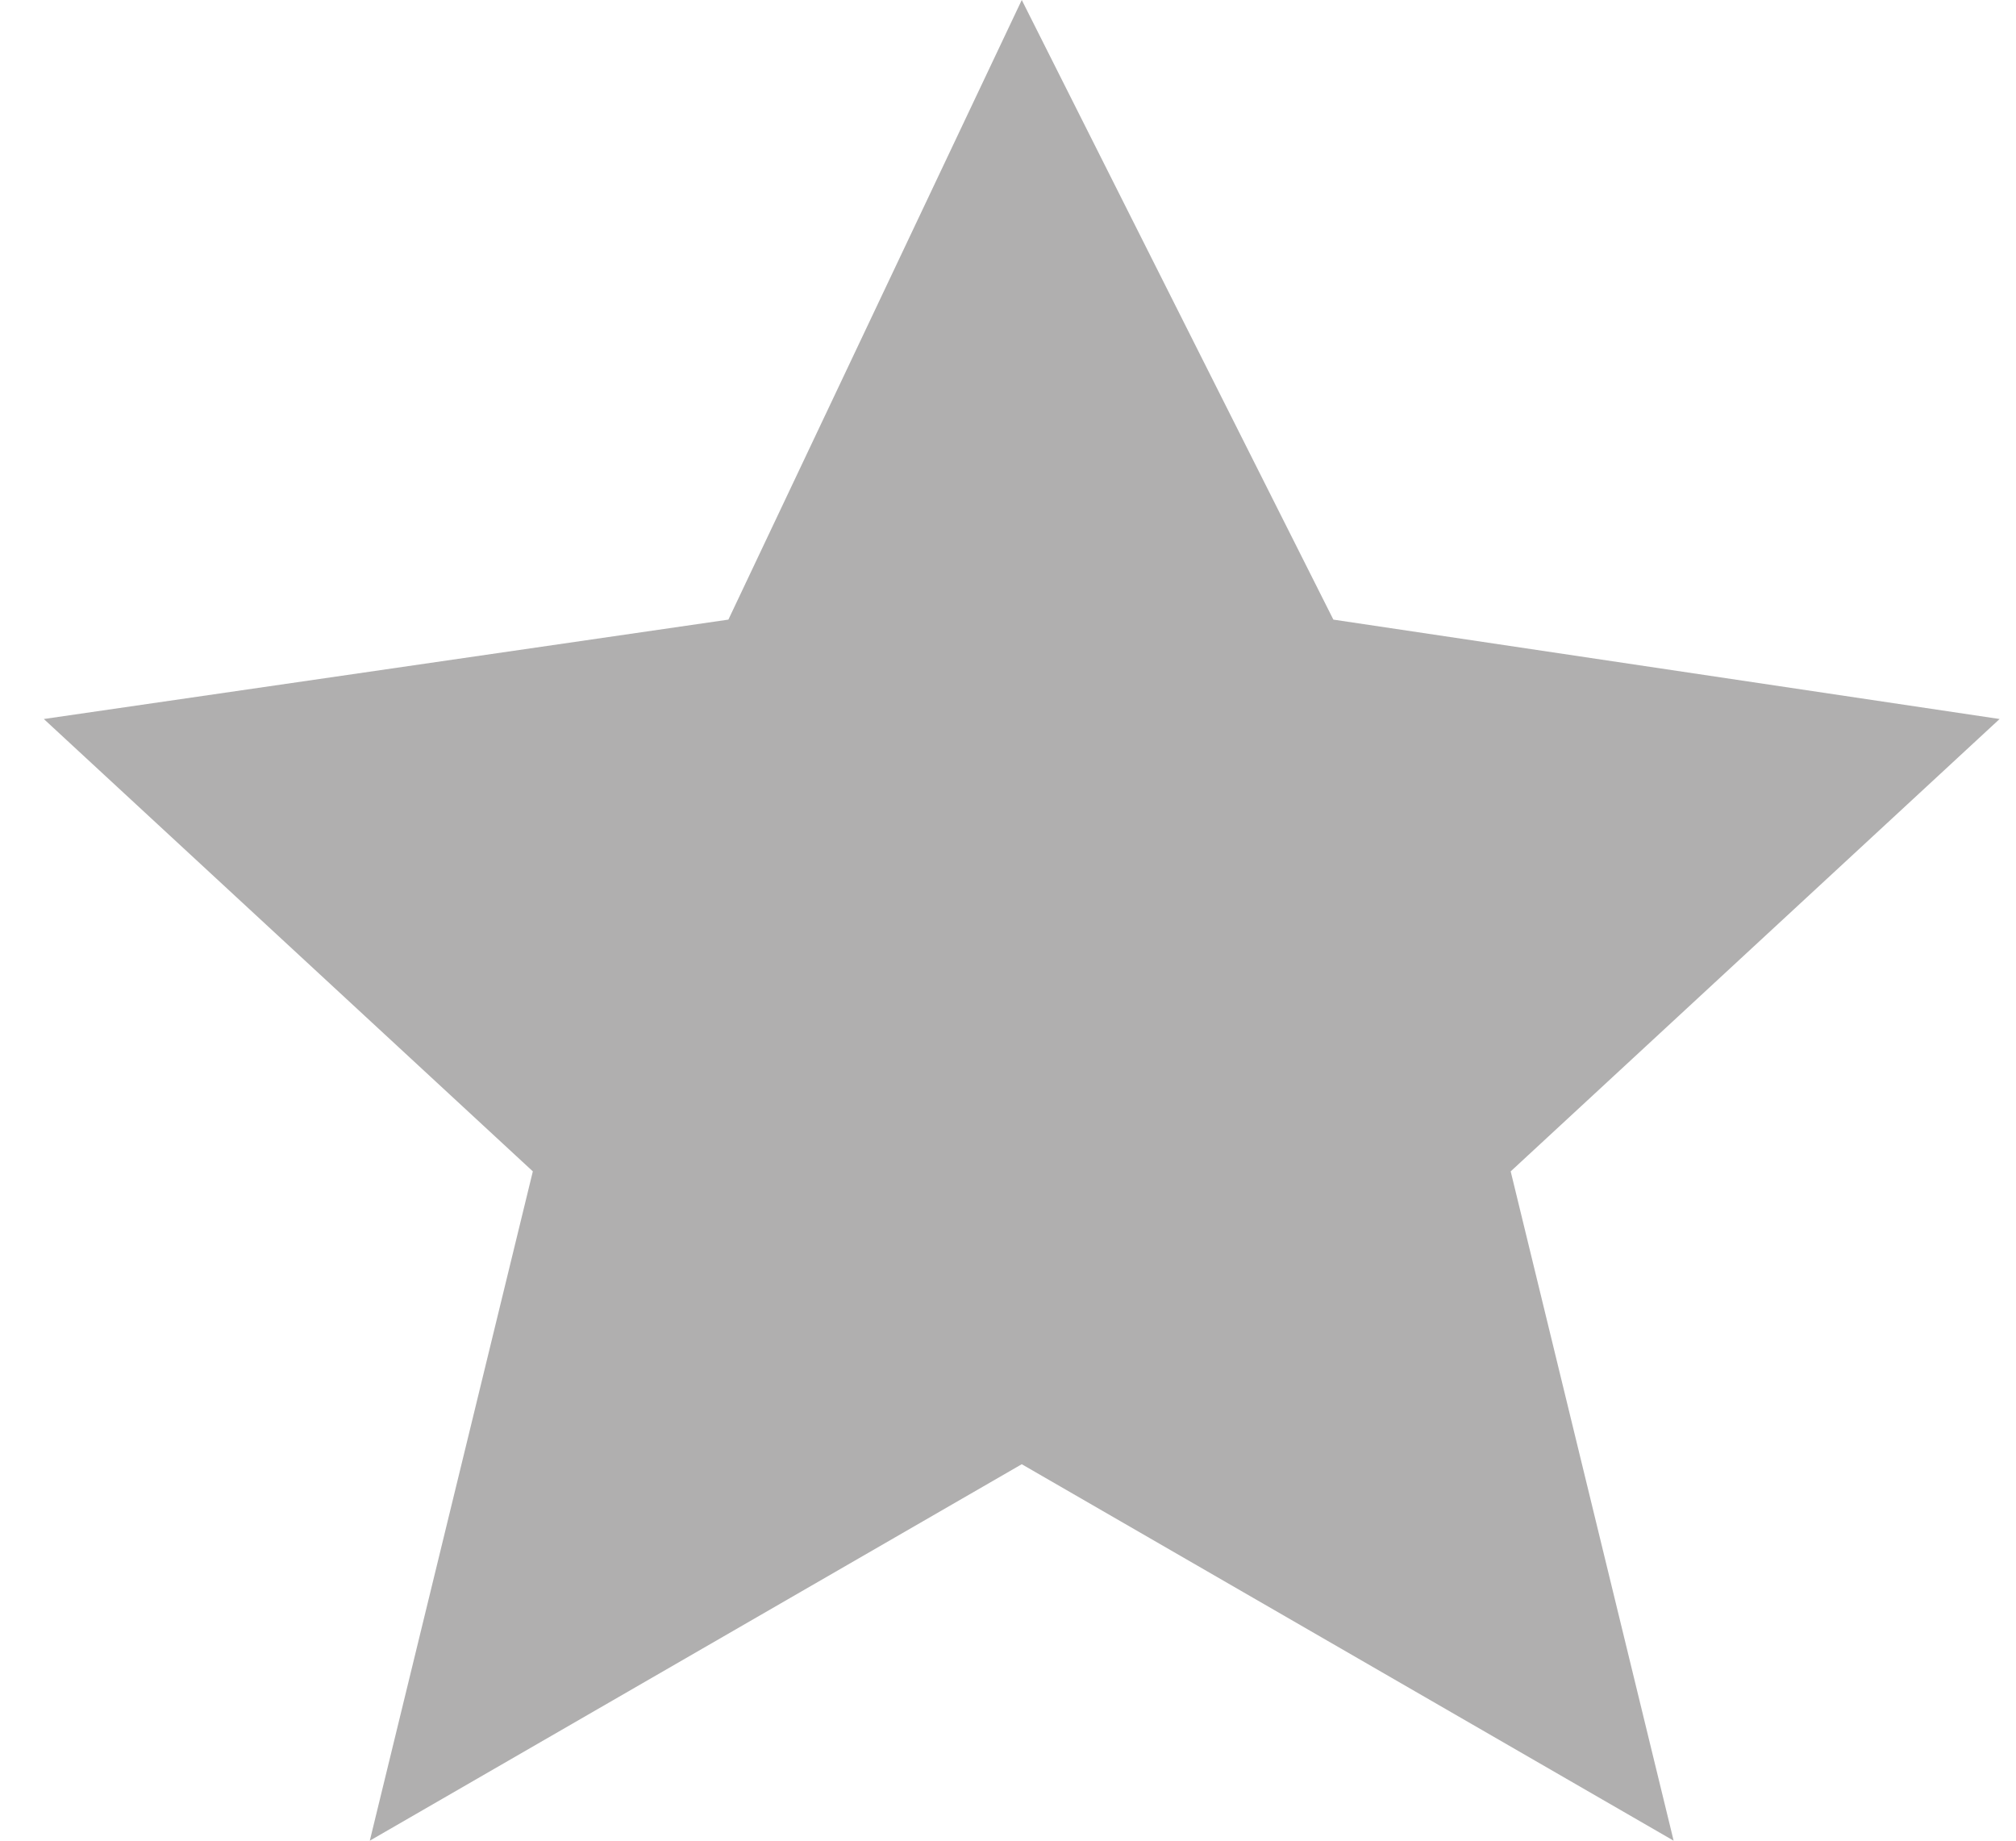 <svg width="23" height="21" viewBox="0 0 23 21" fill="none" xmlns="http://www.w3.org/2000/svg">
<path d="M11.657 0L15.212 7.069L22.813 8.203L17.235 13.364L19.094 21L11.657 16.705L4.219 21L6.079 13.364L0.5 8.203L8.31 7.069L11.657 0Z" fill="#B0AFAF"/>
</svg>
